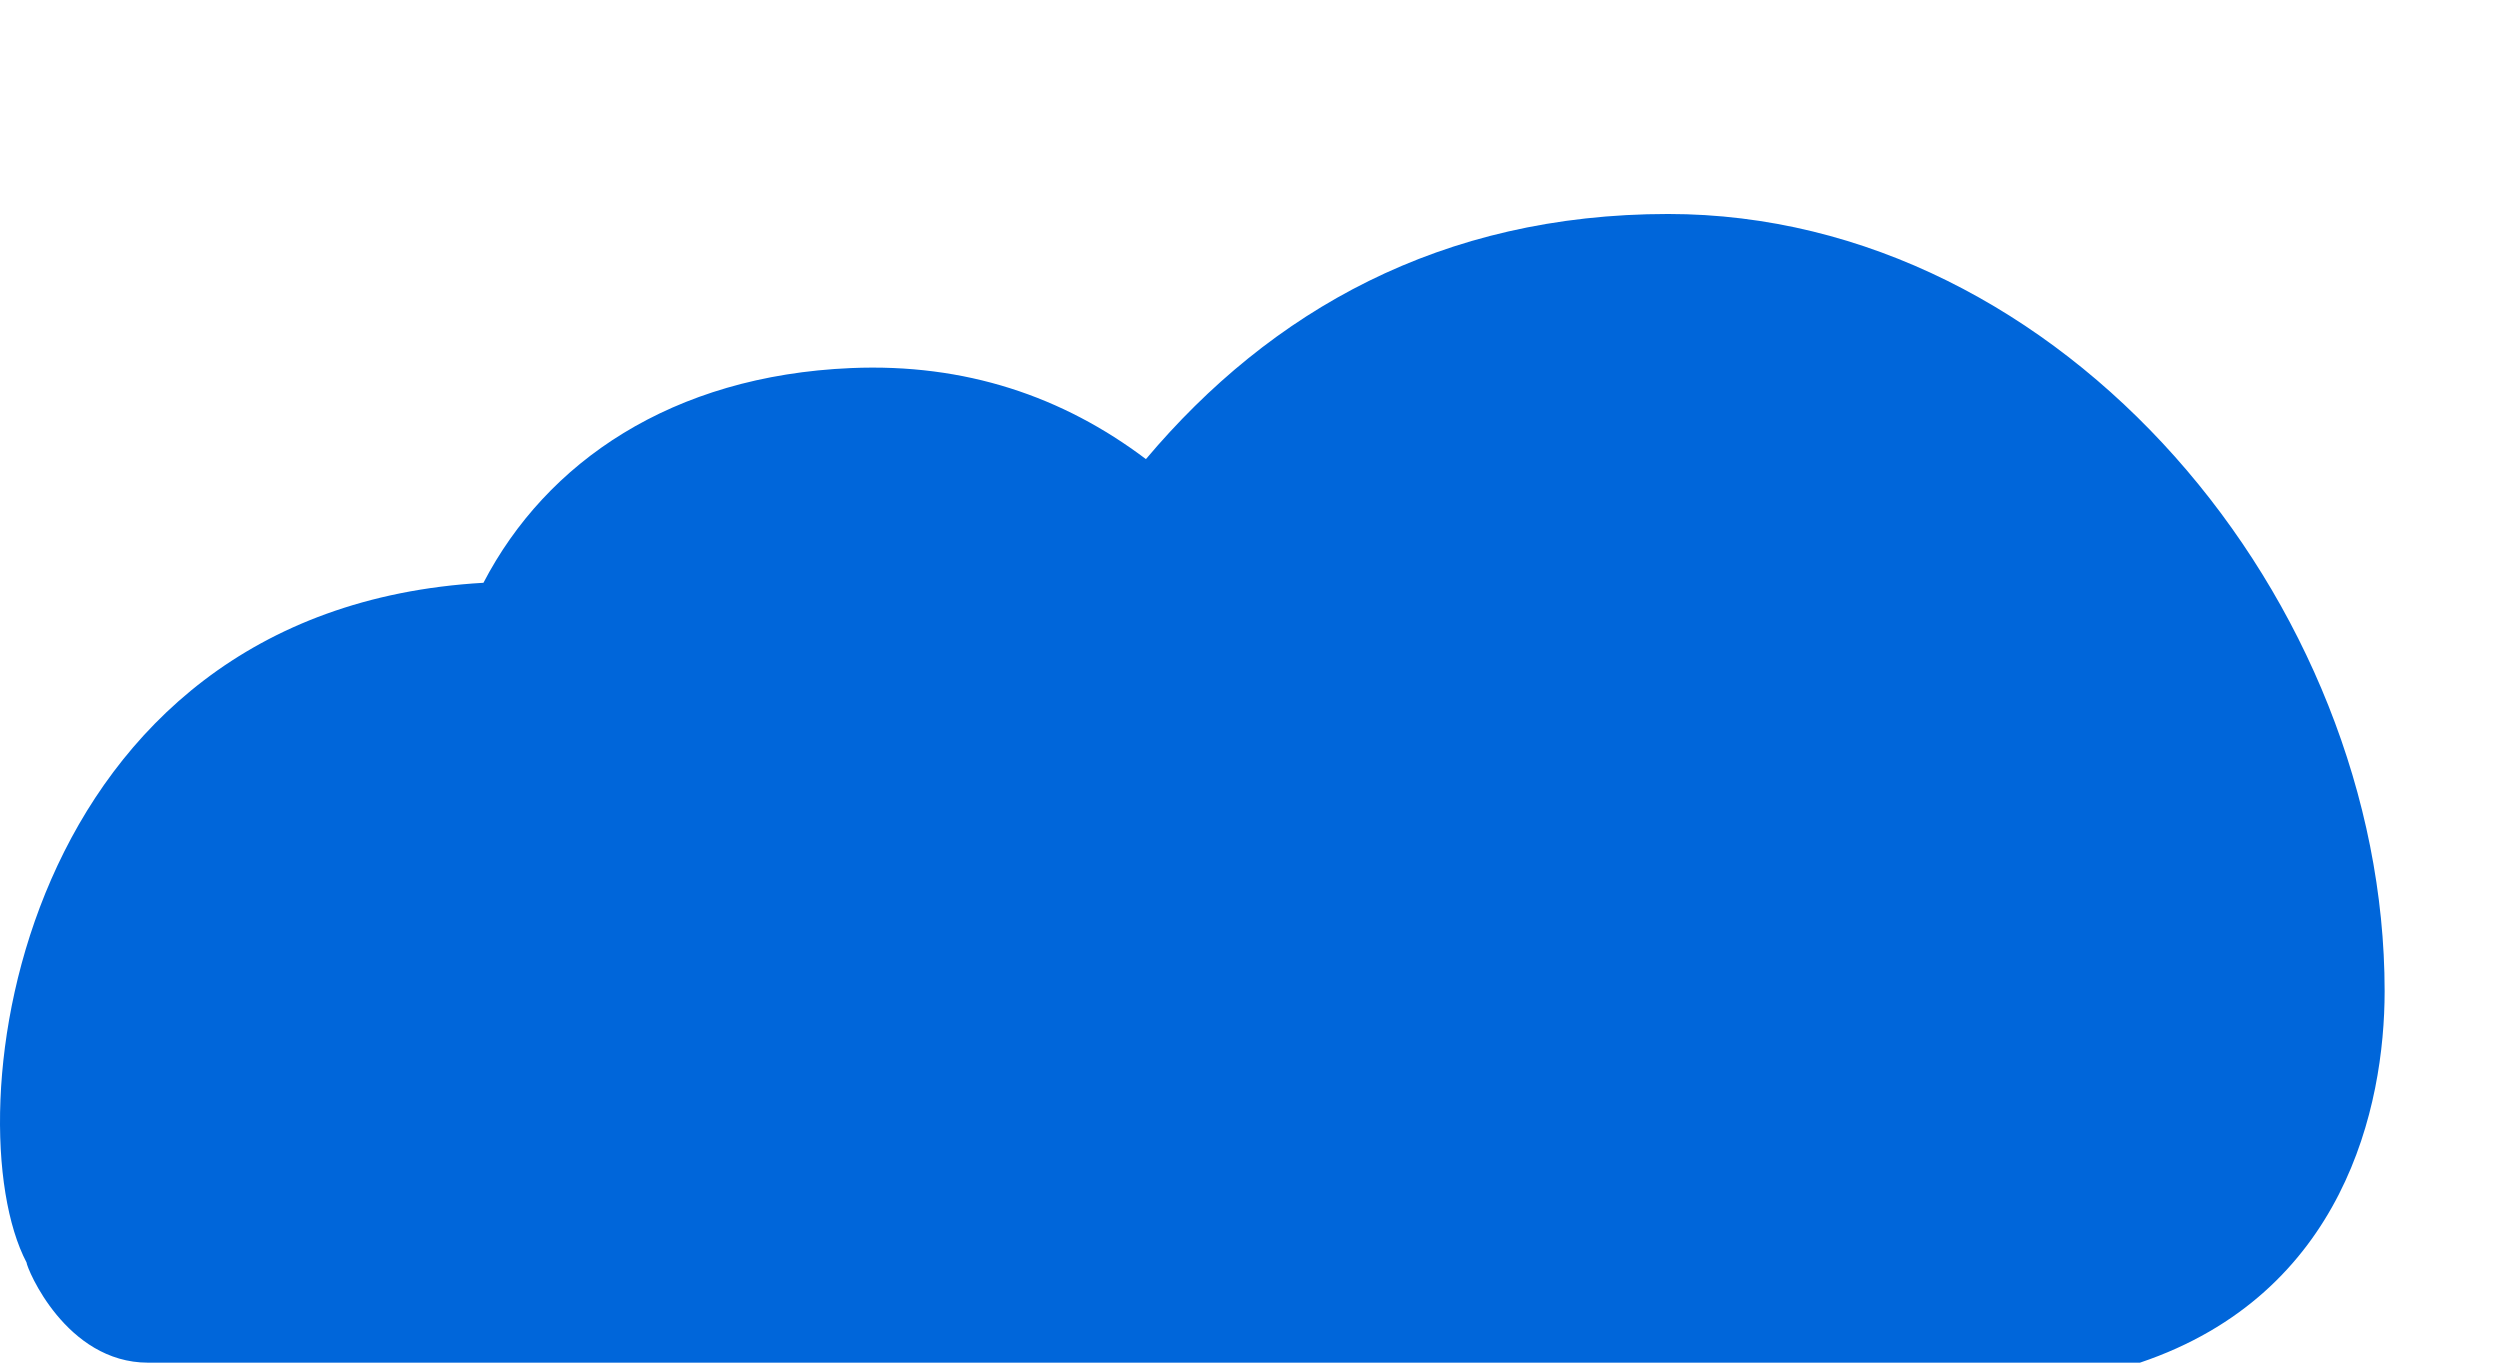 <?xml version="1.0" encoding="UTF-8"?>
<svg id="_レイヤー_2" data-name="レイヤー 2" xmlns="http://www.w3.org/2000/svg" viewBox="0 0 517.9 282.29">
  <defs>
    <style>
      .cls-1 {
        fill: #0066da;
      }

      .cls-2 {
        fill: none;
      }
    </style>
  </defs>
  <g id="_外務省について" data-name="外務省について">
    <g>
      <path class="cls-1" d="M345.57,44.33c-47.02,0-82.33,20.11-108.18,50.78-17.22-12.99-37.42-19.87-61.11-18.86-37.07,1.58-63.11,19.45-76.13,44.48C3.18,126.31-10.05,231.93,5.5,261.54c.07,1.23,8.14,20.75,25.18,20.75H443.31c42.32-14.25,50.69-53.13,50.69-76.95,0-80.66-66.41-161.01-148.43-161.01Z"/>
      <g>
        <path class="cls-2" d="M385.23,19.61c7.03-2.45,18.2-3.2,34.05,4.55,1.5,.73,3.25,.7,4.7-.13,4.44-2.52,15.39-7.17,30.55-2.83,4.32,1.24,7.9-3.44,5.57-7.28-5.68-9.38-16.89-18.96-36.69-4.78-1.75,1.25-4.1,1.26-5.82-.02-7.83-5.82-29.64-19.2-38.7,4.16-1.53,3.94,2.35,7.73,6.34,6.33Z"/>
        <path class="cls-2" d="M461.32,55.53c5.28-1.82,13.63-2.35,25.45,3.41,1.17,.57,2.53,.53,3.66-.1,3.34-1.89,11.41-5.26,22.56-2.18,3.37,.93,6.18-2.7,4.33-5.67-4.31-6.94-12.69-13.78-27.31-3.36-1.36,.97-3.19,.97-4.53-.02-5.92-4.38-22.06-14.19-28.89,2.93-1.18,2.96,1.72,6.03,4.73,4.99Z"/>
      </g>
    </g>
  </g>
</svg>